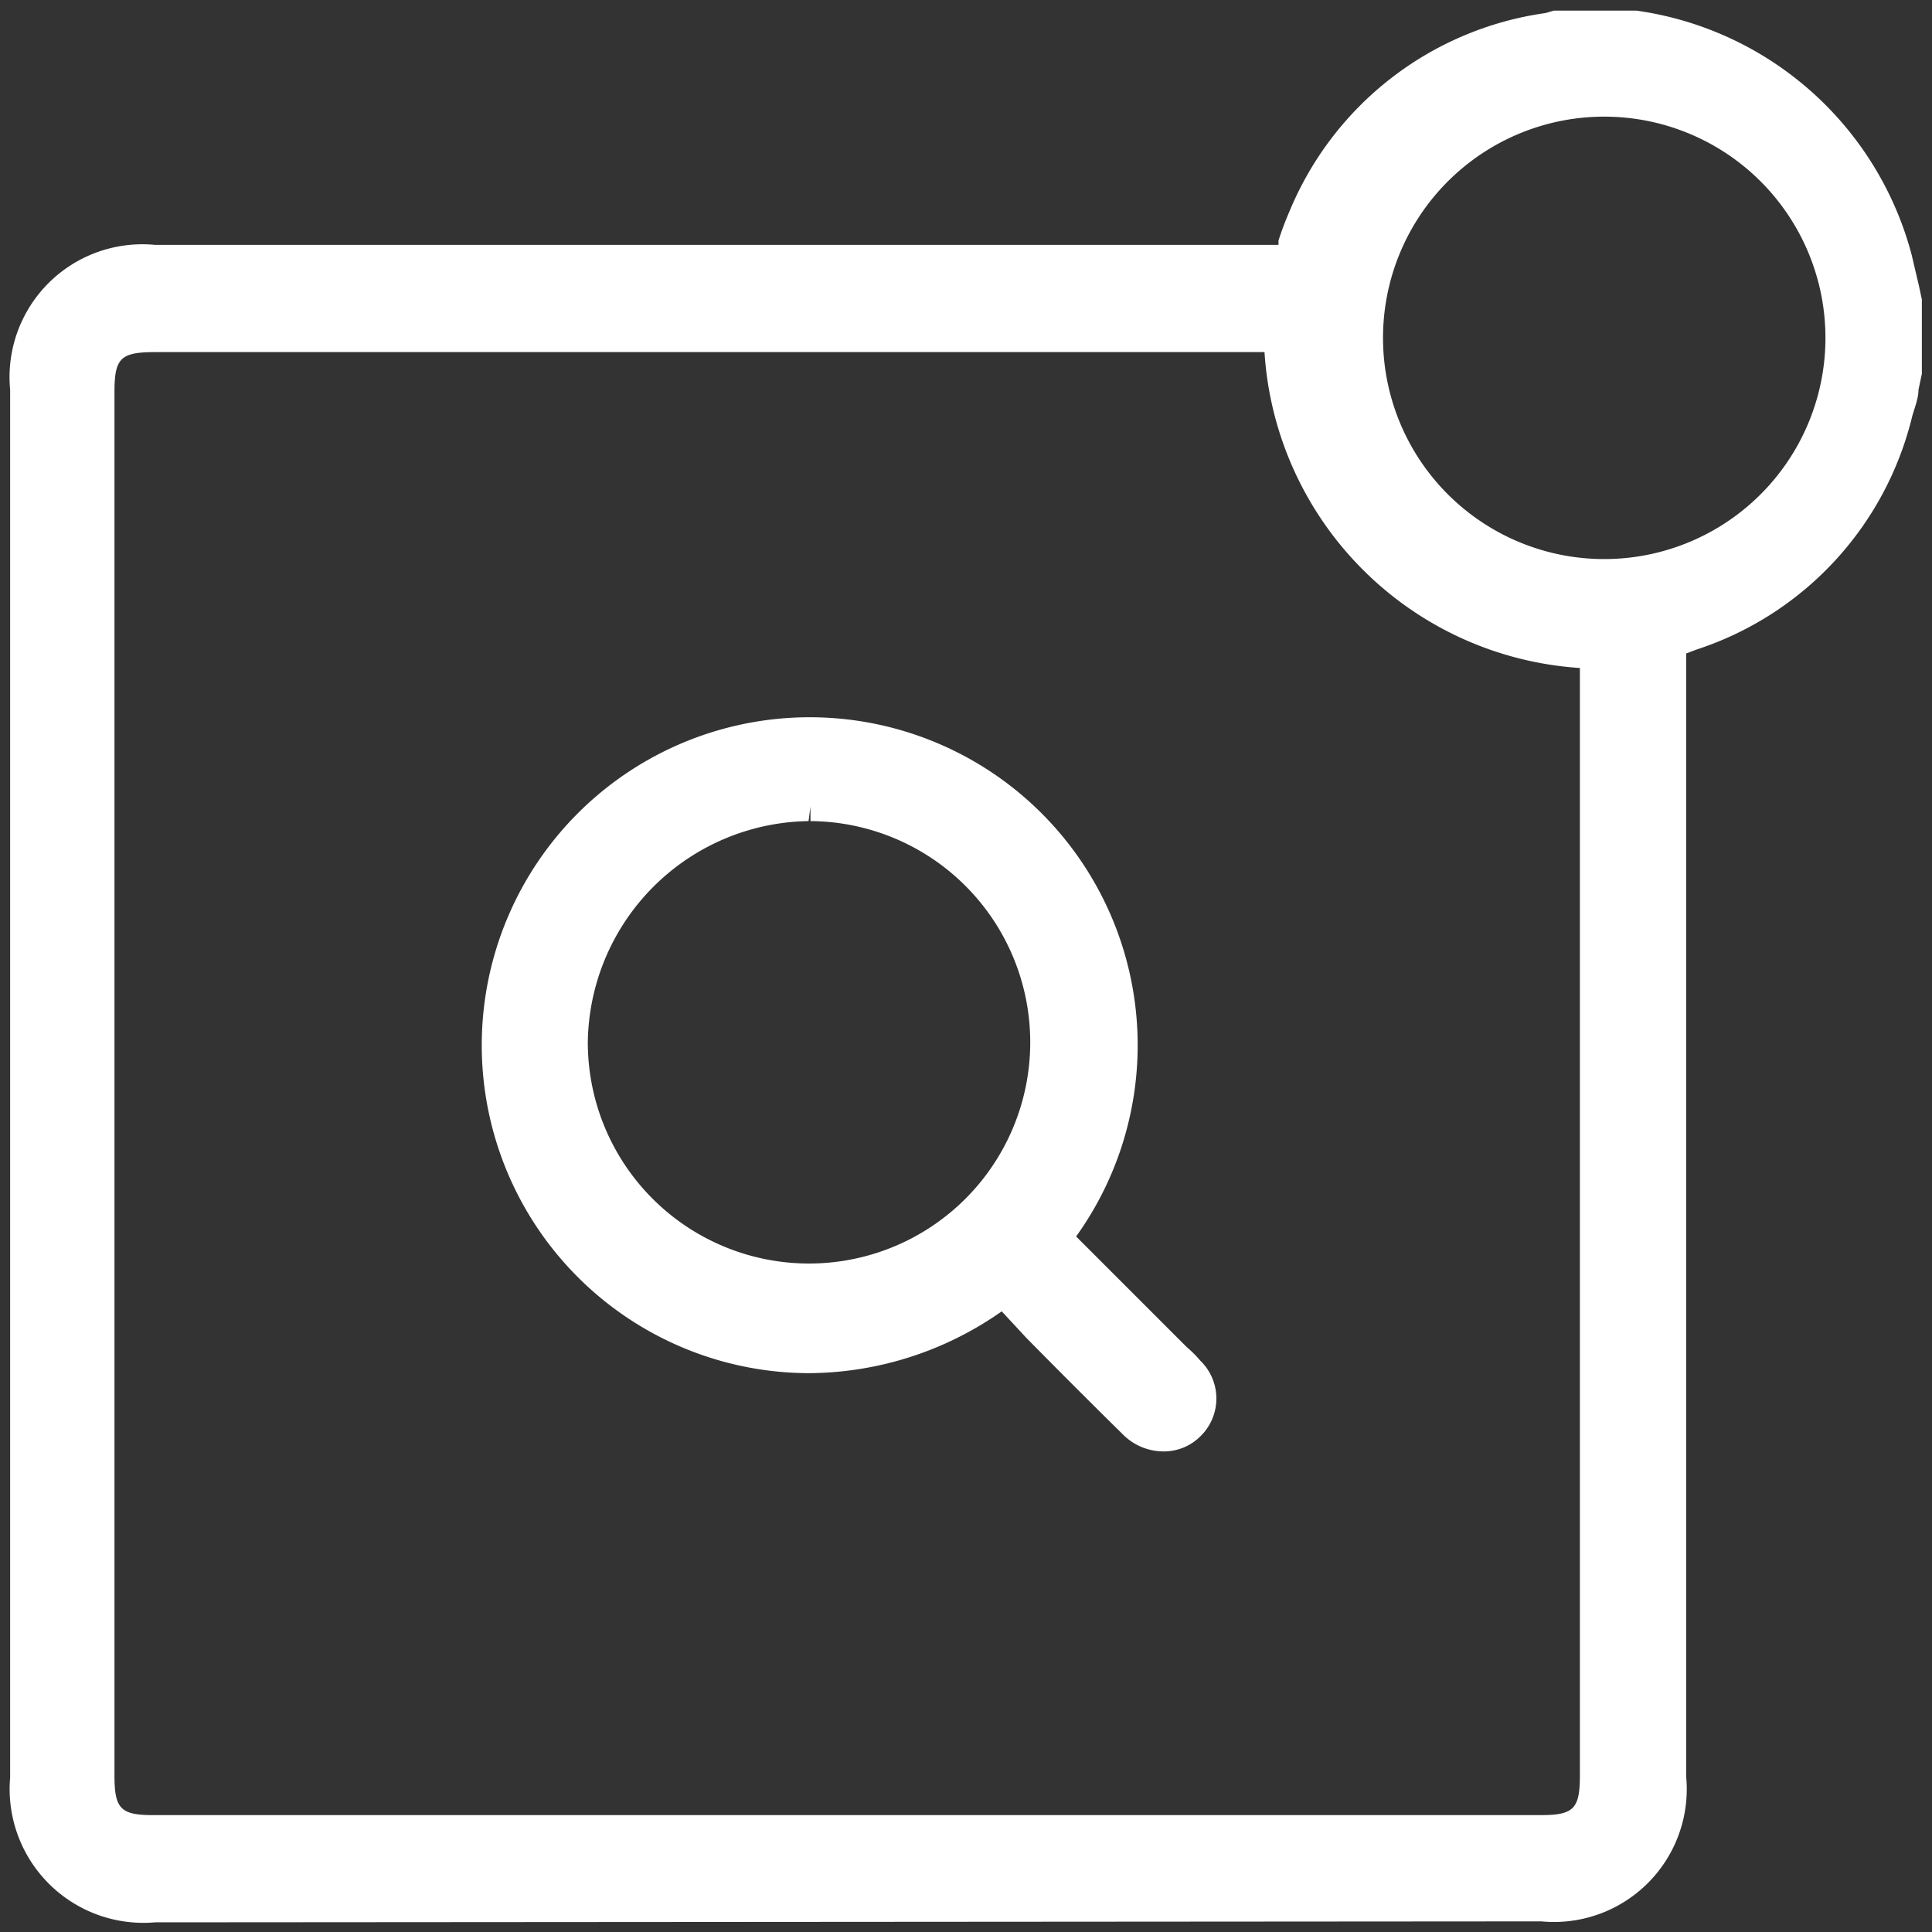 <svg id="Layer_1" data-name="Layer 1" xmlns="http://www.w3.org/2000/svg" viewBox="0 0 40 40"><rect x="0" y="0" width="40" height="40" fill="#333333" stroke="none"/><defs><style>.cls-1{fill:#fff;}</style></defs><path class="cls-1" d="M3.21,39.8a2.77,2.77,0,0,1-3-3V8.07a2.75,2.75,0,0,1,3-3H26.47l0-.09a6.37,6.37,0,0,1,.23-.61A6.75,6.75,0,0,1,32,.27l.17-.05,1.6,0,.11,0a6.88,6.88,0,0,1,5.7,5.06l.15.64.06.28V7.74l-.07.33c0,.18-.08.37-.13.55a6.75,6.75,0,0,1-4.47,4.83l-.21.08V36.78a2.75,2.75,0,0,1-3,3Zm0-32.51c-.72,0-.84.13-.84.83V36.76c0,.69.13.82.8.82H31.9c.68,0,.81-.13.81-.82V13.83a7,7,0,0,1-6.53-6.54ZM33,2.42a4.58,4.58,0,0,0,0,9.15h0A4.58,4.58,0,1,0,33,2.42L33,2.12Z"/><path class="cls-1" d="M24.07,30.05a1.19,1.19,0,0,1-.82-.35c-.66-.65-1.32-1.31-2-2l-.51-.55,0,0a7,7,0,0,1-4,1.28,6.79,6.79,0,1,1,5.54-2.83l2.29,2.29a2.39,2.39,0,0,1,.28.28,1.09,1.09,0,0,1,0,1.57A1.07,1.07,0,0,1,24.07,30.05ZM16.74,17a4.64,4.64,0,0,0-4.57,4.58A4.58,4.58,0,1,0,16.78,17l0-.3Z"/></svg>